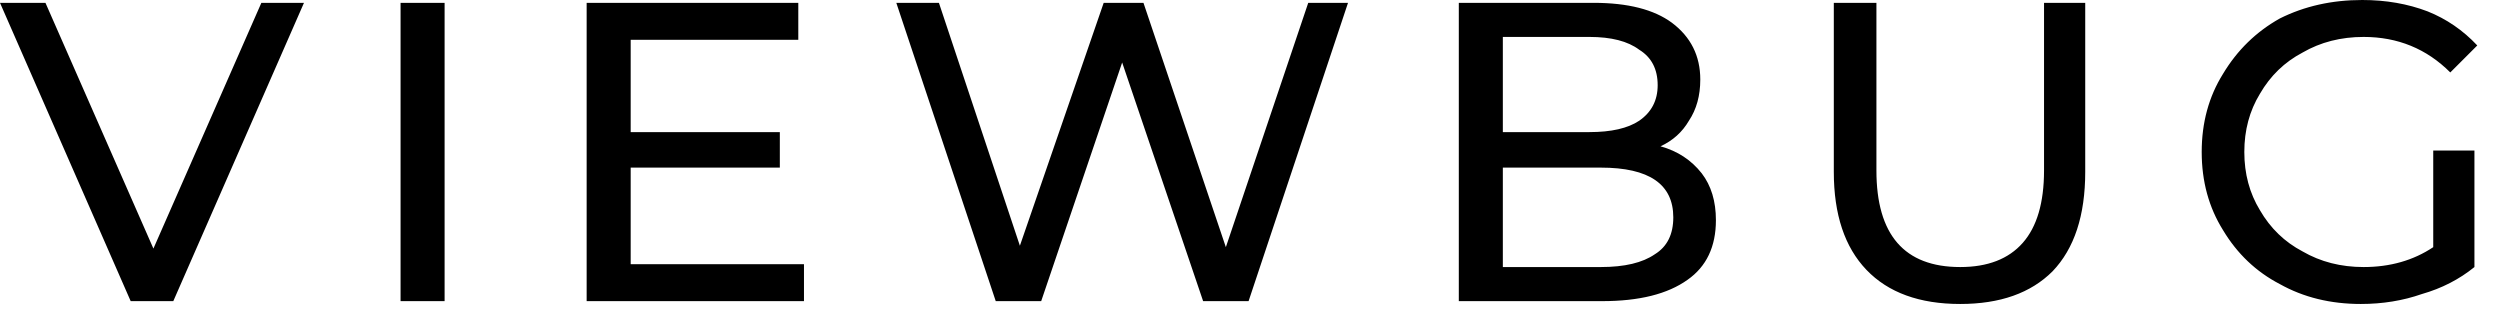 
<svg xmlns="http://www.w3.org/2000/svg" version="1.1" xmlns:xlink="http://www.w3.org/1999/xlink" preserveAspectRatio="none" x="0px" y="0px" width="88px" height="11px" viewBox="0 0 88 11">
<defs>
<g id="Layer0_0_FILL">
<path fill="#000000" stroke="none" d="
M 1.6 0.1
L 0 0.1 4.6 10.6 6.1 10.6 10.7 0.1 9.2 0.1 5.4 8.75 1.6 0.1
M 15.65 0.1
L 14.1 0.1 14.1 10.6 15.65 10.6 15.65 0.1
M 28.1 1.4
L 28.1 0.1 20.65 0.1 20.65 10.6 28.3 10.6 28.3 9.3 22.2 9.3 22.2 5.9 27.45 5.9 27.45 4.65 22.2 4.65 22.2 1.4 28.1 1.4
M 43.95 10.6
L 47.45 0.1 46.05 0.1 43.15 8.7 40.25 0.1 38.85 0.1 35.9 8.65 33.05 0.1 31.55 0.1 35.05 10.6 36.65 10.6 39.5 2.2 42.35 10.6 43.95 10.6
M 59.85 2.8
Q 59.85 1.55 58.85 0.8 57.9 0.1 56.1 0.1
L 51.35 0.1 51.35 10.6 56.4 10.6
Q 58.35 10.6 59.4 9.85 60.4 9.15 60.4 7.75 60.4 6.75 59.9 6.1 59.35 5.4 58.45 5.15 59.1 4.85 59.45 4.25 59.85 3.65 59.85 2.8
M 55.95 1.3
Q 57.1 1.3 57.7 1.75 58.35 2.15 58.35 3 58.35 3.8 57.7 4.25 57.1 4.65 55.95 4.65
L 52.9 4.65 52.9 1.3 55.95 1.3
M 58.25 8.95
Q 57.6 9.4 56.35 9.4
L 52.9 9.4 52.9 5.9 56.35 5.9
Q 58.9 5.9 58.9 7.65 58.9 8.55 58.25 8.95
M 73.4 0.1
L 71.95 0.1 71.95 6
Q 71.95 7.7 71.2 8.55 70.45 9.4 69 9.4 66.05 9.4 66.05 6
L 66.05 0.1 64.55 0.1 64.55 6.05
Q 64.55 8.3 65.7 9.5 66.85 10.7 69 10.7 71.1 10.7 72.25 9.55 73.4 8.35 73.4 6.05
L 73.4 0.1
M 86.25 2.55
L 87.2 1.6
Q 86.45 0.8 85.45 0.4 84.4 0 83.15 0 81.55 0 80.25 0.65 79 1.35 78.25 2.6 77.5 3.8 77.5 5.35 77.5 6.9 78.25 8.1 79 9.35 80.25 10 81.5 10.7 83.1 10.7 84.25 10.7 85.25 10.35 86.3 10.05 87.1 9.4
L 87.1 5.3 85.65 5.3 85.65 8.7
Q 84.6 9.4 83.2 9.4 82 9.4 81.05 8.85 80.1 8.35 79.55 7.4 79 6.5 79 5.35 79 4.2 79.55 3.3 80.1 2.35 81.05 1.85 82 1.3 83.2 1.3 85 1.3 86.25 2.55 Z"/>
</g>
</defs>

<g transform="matrix( 1, 0, 0, 1, 0,0) ">
<use href="#Layer0_0_FILL"/>
</g>
</svg>
